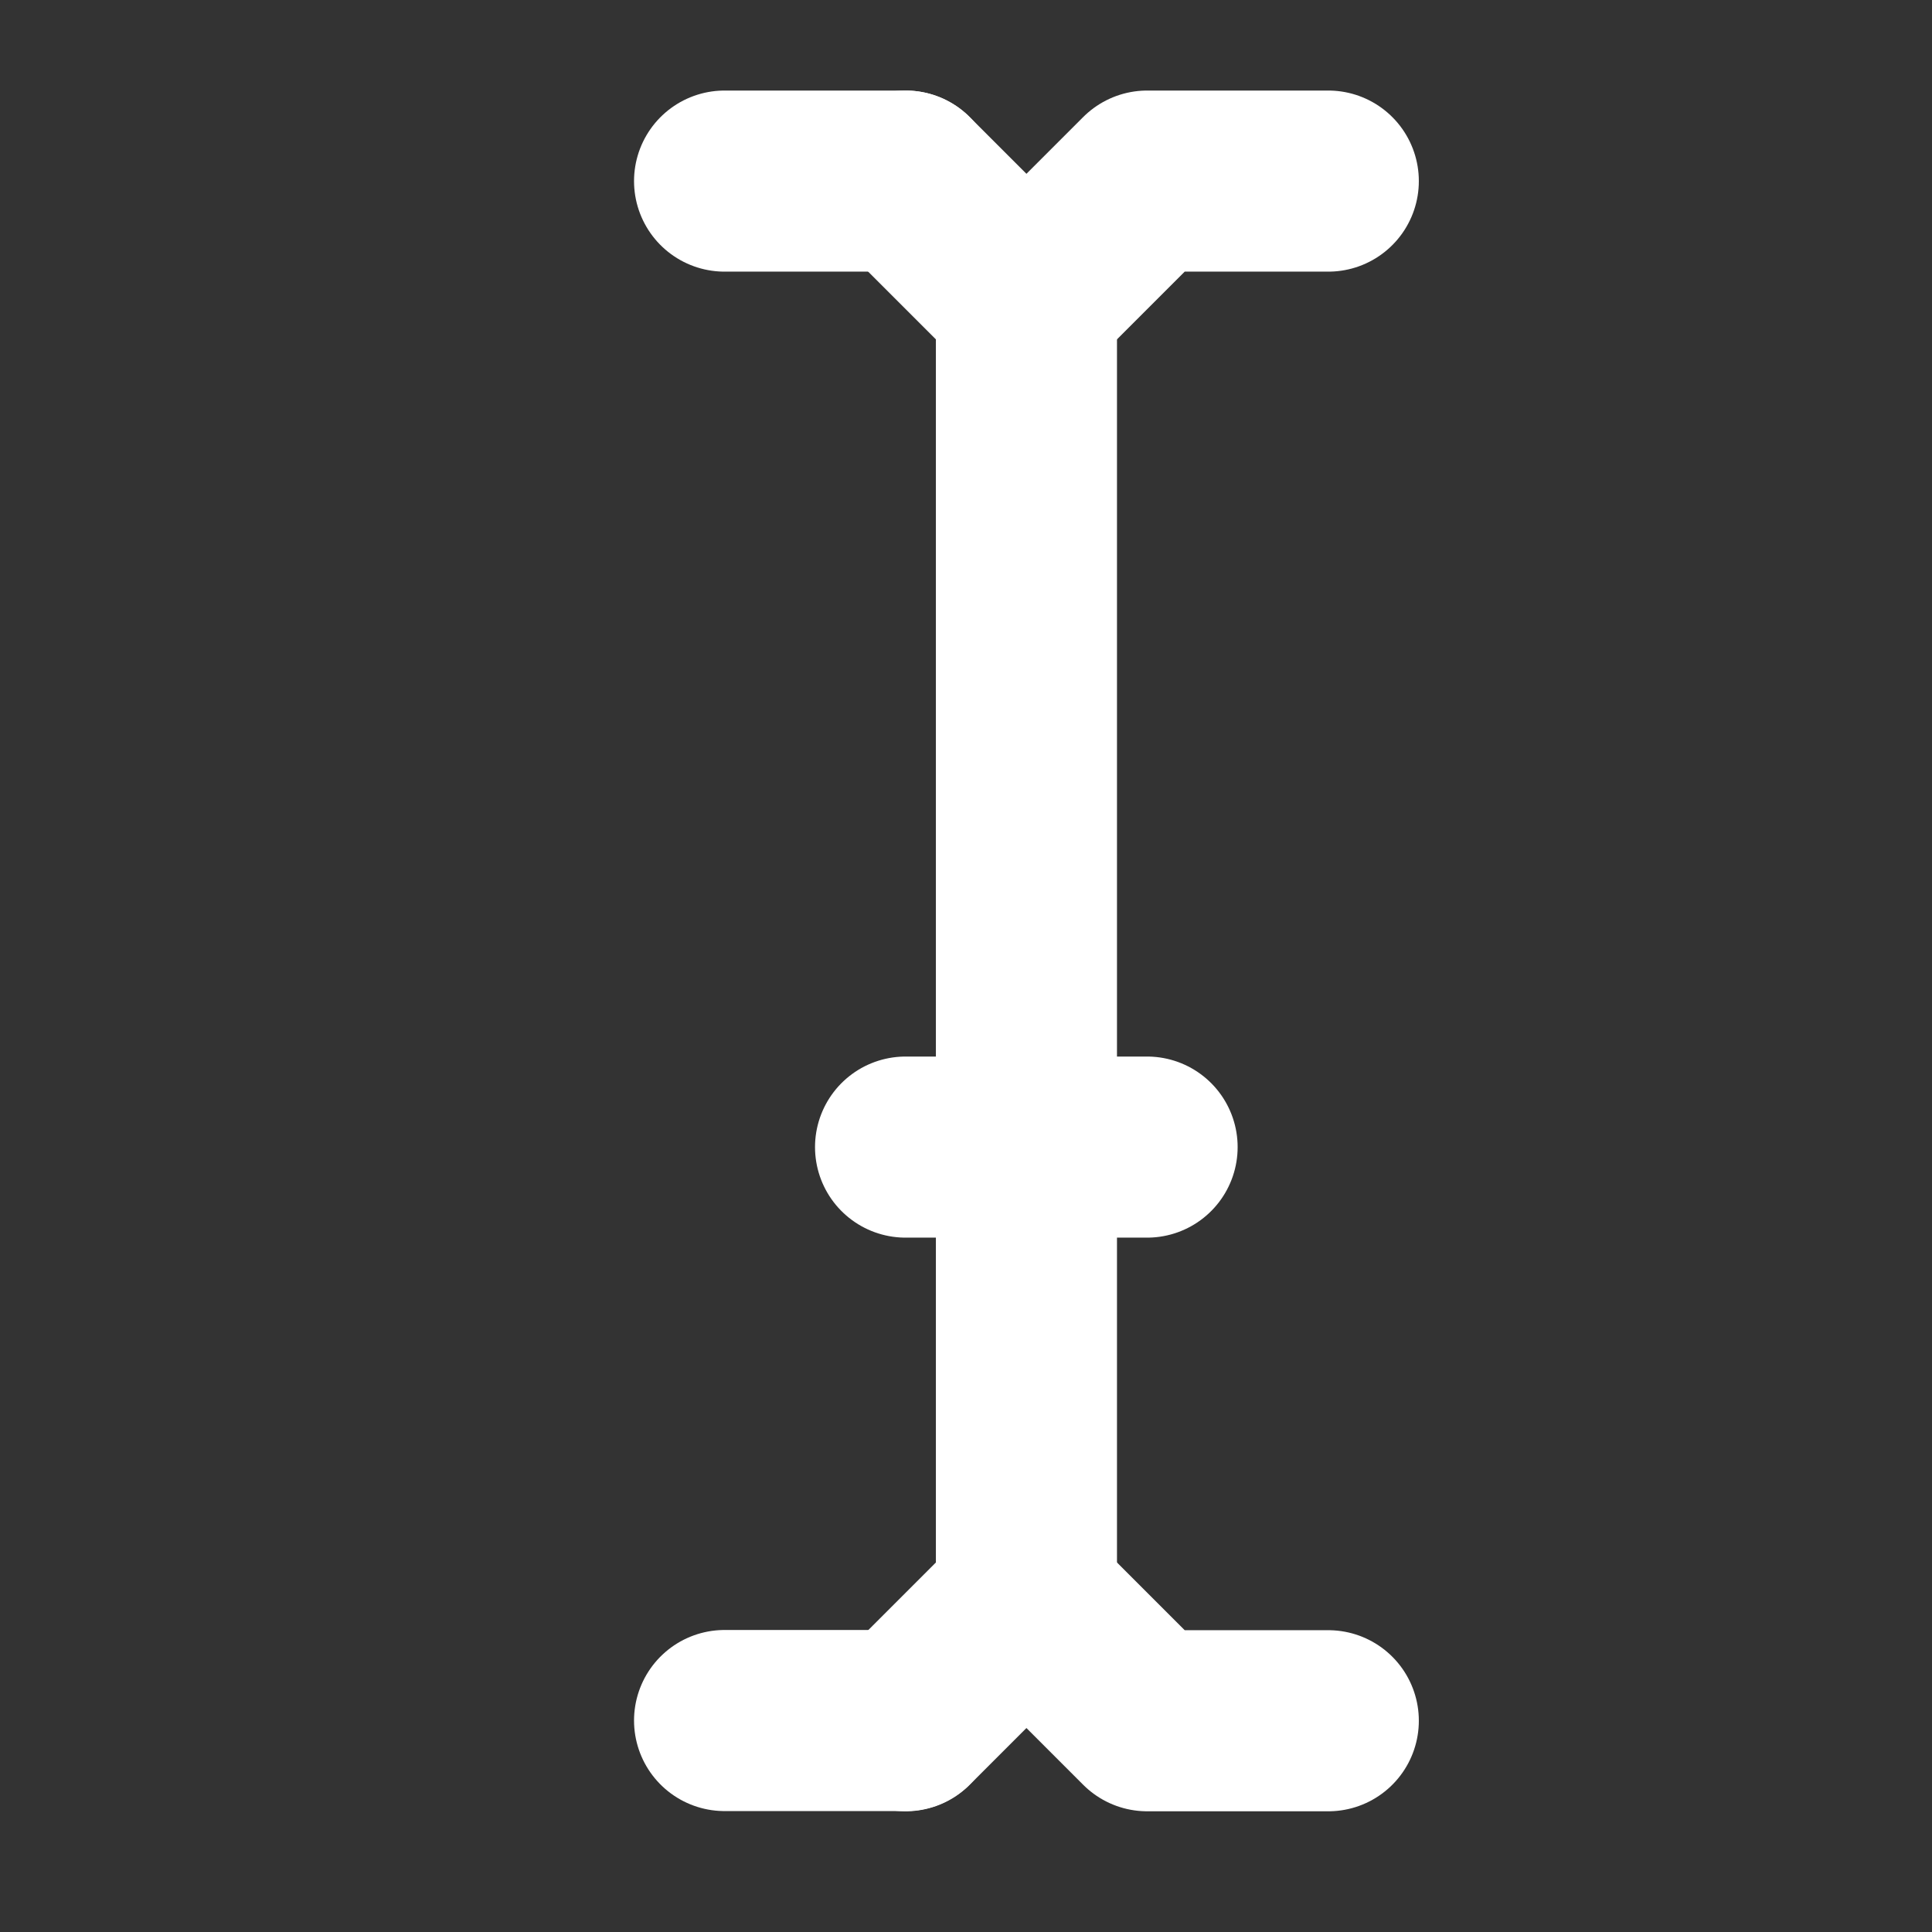 <svg xmlns="http://www.w3.org/2000/svg" width="64" height="64" viewBox="9.875 -30.125 18.062 18.062" style="fill:none;stroke-linecap:round;stroke-linejoin:round"><rect x="9.875" y="-30.125" width="18.062" height="18.062" fill="#333333" stroke="none"/><g style="stroke:#fff;stroke-width:1.693"><path d="m20.599-19.401h-2.258"/><path d="m19.471-27.303v12.136" style="stroke-linejoin:miter"/><path d="m19.471-15.167l-1.129 1.129"/><path d="m18.342-14.04h-1.693"/><path d="m19.471-15.167l1.129 1.129h1.693"/><g style="stroke-linejoin:miter"><path d="m19.471-27.303l-1.129-1.129"/><path d="m18.342-28.432h-1.693"/><path d="m19.471-27.303l1.129-1.129h1.693"/></g></g><g style="stroke:#fff;stroke-width:.564"><path d="m19.471-27.303v12.136" style="stroke-linejoin:miter"/><path d="m19.471-15.167l-1.129 1.129"/><path d="m18.342-14.04h-1.693"/><path d="m19.471-15.167l1.129 1.129h1.693"/><g style="stroke-linejoin:miter"><path d="m19.471-27.303l-1.129-1.129"/><path d="m18.342-28.432h-1.693"/><path d="m19.471-27.303l1.129-1.129h1.693"/></g><path d="m20.599-19.401h-2.258"/></g></svg>
